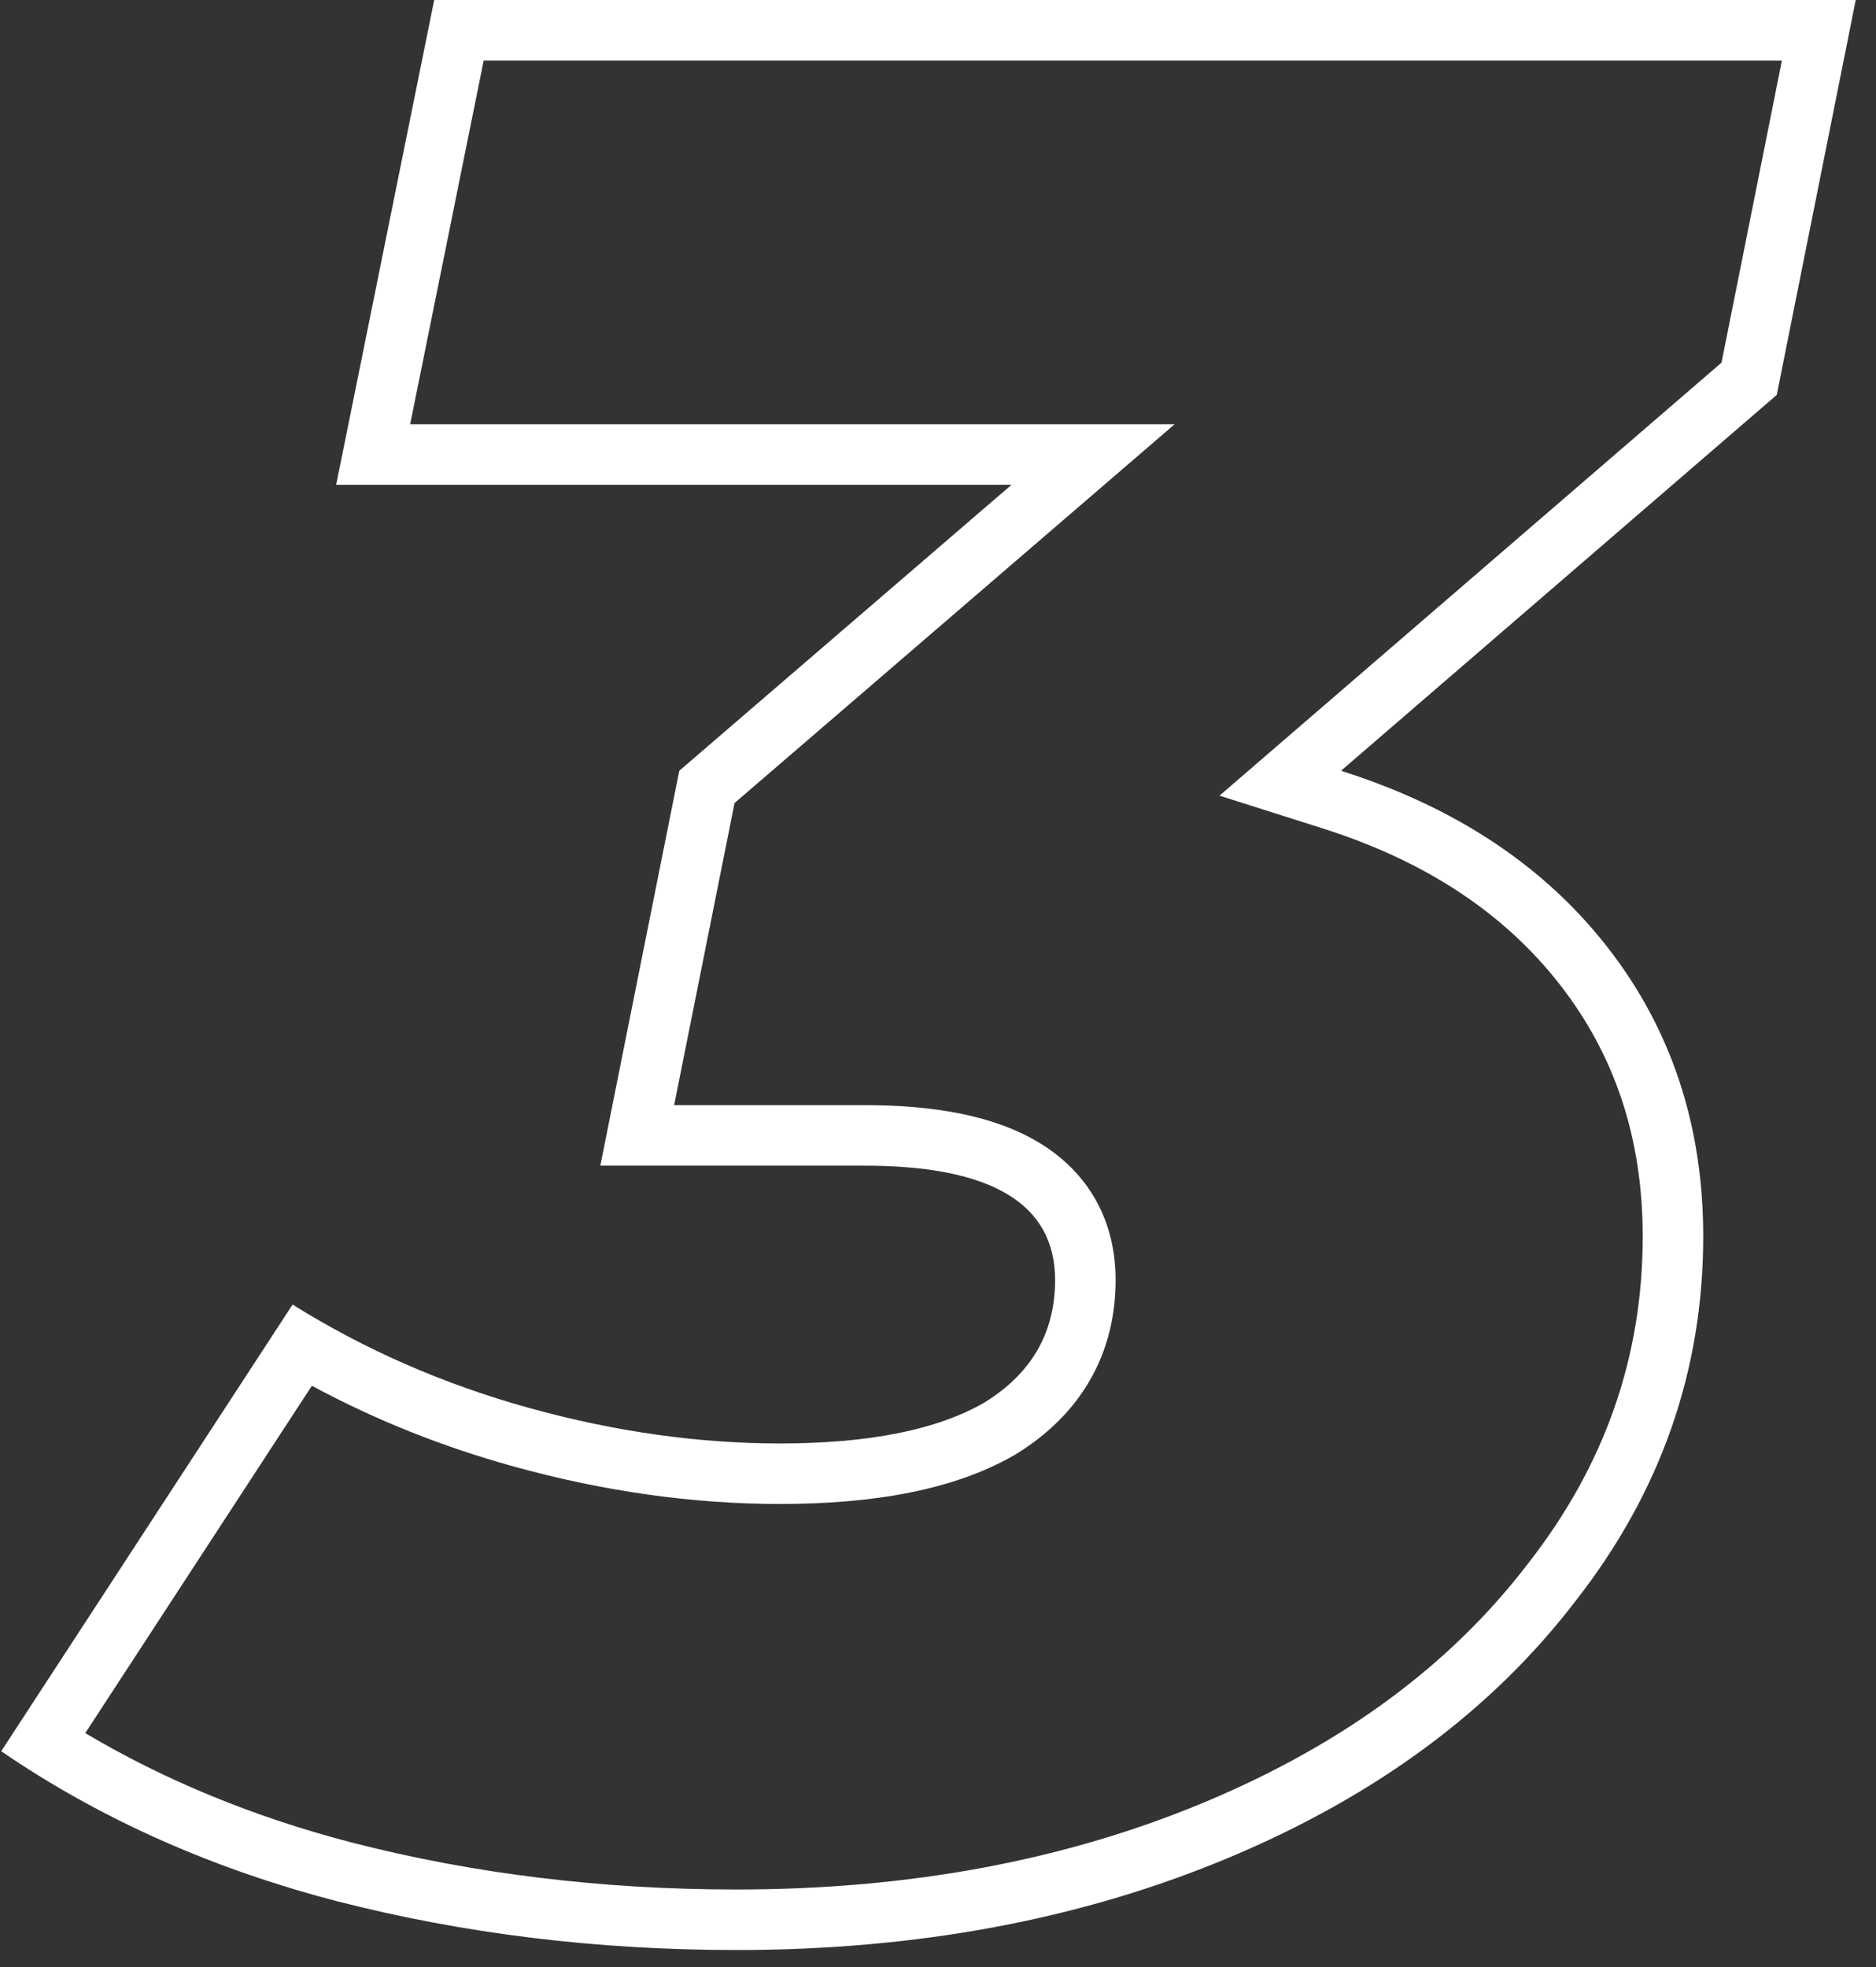<?xml version="1.0" encoding="UTF-8"?> <svg xmlns="http://www.w3.org/2000/svg" width="62" height="65" viewBox="0 0 62 65" fill="none"><rect x="0" y="0" width="62" height="65" fill="#333333" stroke="none"/> <path fill-rule="evenodd" clip-rule="evenodd" d="M58.72 13.05L61.33 0H14.35L11.11 16.02H33.43L22.45 25.47L19.84 38.52H28.57C32.77 38.52 34.87 39.78 34.87 42.3C34.87 44.04 34.09 45.39 32.53 46.35C30.97 47.25 28.72 47.7 25.78 47.7C23.08 47.7 20.32 47.31 17.5 46.53C14.68 45.75 12.07 44.61 9.67 43.11L0.04 57.87C0.438 58.143 0.843 58.407 1.255 58.663C1.41 58.759 1.567 58.854 1.724 58.949C4.542 60.632 7.671 61.923 11.11 62.82C15.31 63.9 19.72 64.44 24.34 64.44C30.34 64.44 35.77 63.42 40.63 61.38C45.49 59.34 49.3 56.52 52.06 52.92C54.88 49.32 56.29 45.3 56.29 40.86C56.29 37.2 55.24 34.02 53.14 31.32C51.454 29.152 49.227 27.468 46.458 26.267C45.778 25.972 45.065 25.707 44.32 25.47L58.72 13.05ZM11.611 60.884C15.637 61.919 19.878 62.44 24.34 62.44C30.111 62.44 35.273 61.46 39.856 59.536C44.447 57.609 47.957 54.985 50.473 51.703L50.479 51.695L50.486 51.687C53.039 48.427 54.29 44.839 54.29 40.86C54.29 37.611 53.368 34.871 51.561 32.548C49.748 30.216 47.172 28.474 43.715 27.376L40.303 26.293L56.894 11.984L58.89 2H15.986L13.555 14.02H38.82L24.276 26.537L22.28 36.52H28.57C30.805 36.52 32.813 36.844 34.324 37.75C35.998 38.754 36.87 40.362 36.87 42.3C36.87 44.778 35.692 46.753 33.578 48.053L33.554 48.068L33.529 48.082C31.53 49.236 28.872 49.7 25.78 49.7C22.886 49.7 19.946 49.282 16.967 48.458C14.616 47.807 12.395 46.92 10.307 45.793L2.818 57.272C5.444 58.832 8.371 60.038 11.611 60.884Z" fill="white"></path> </svg> 